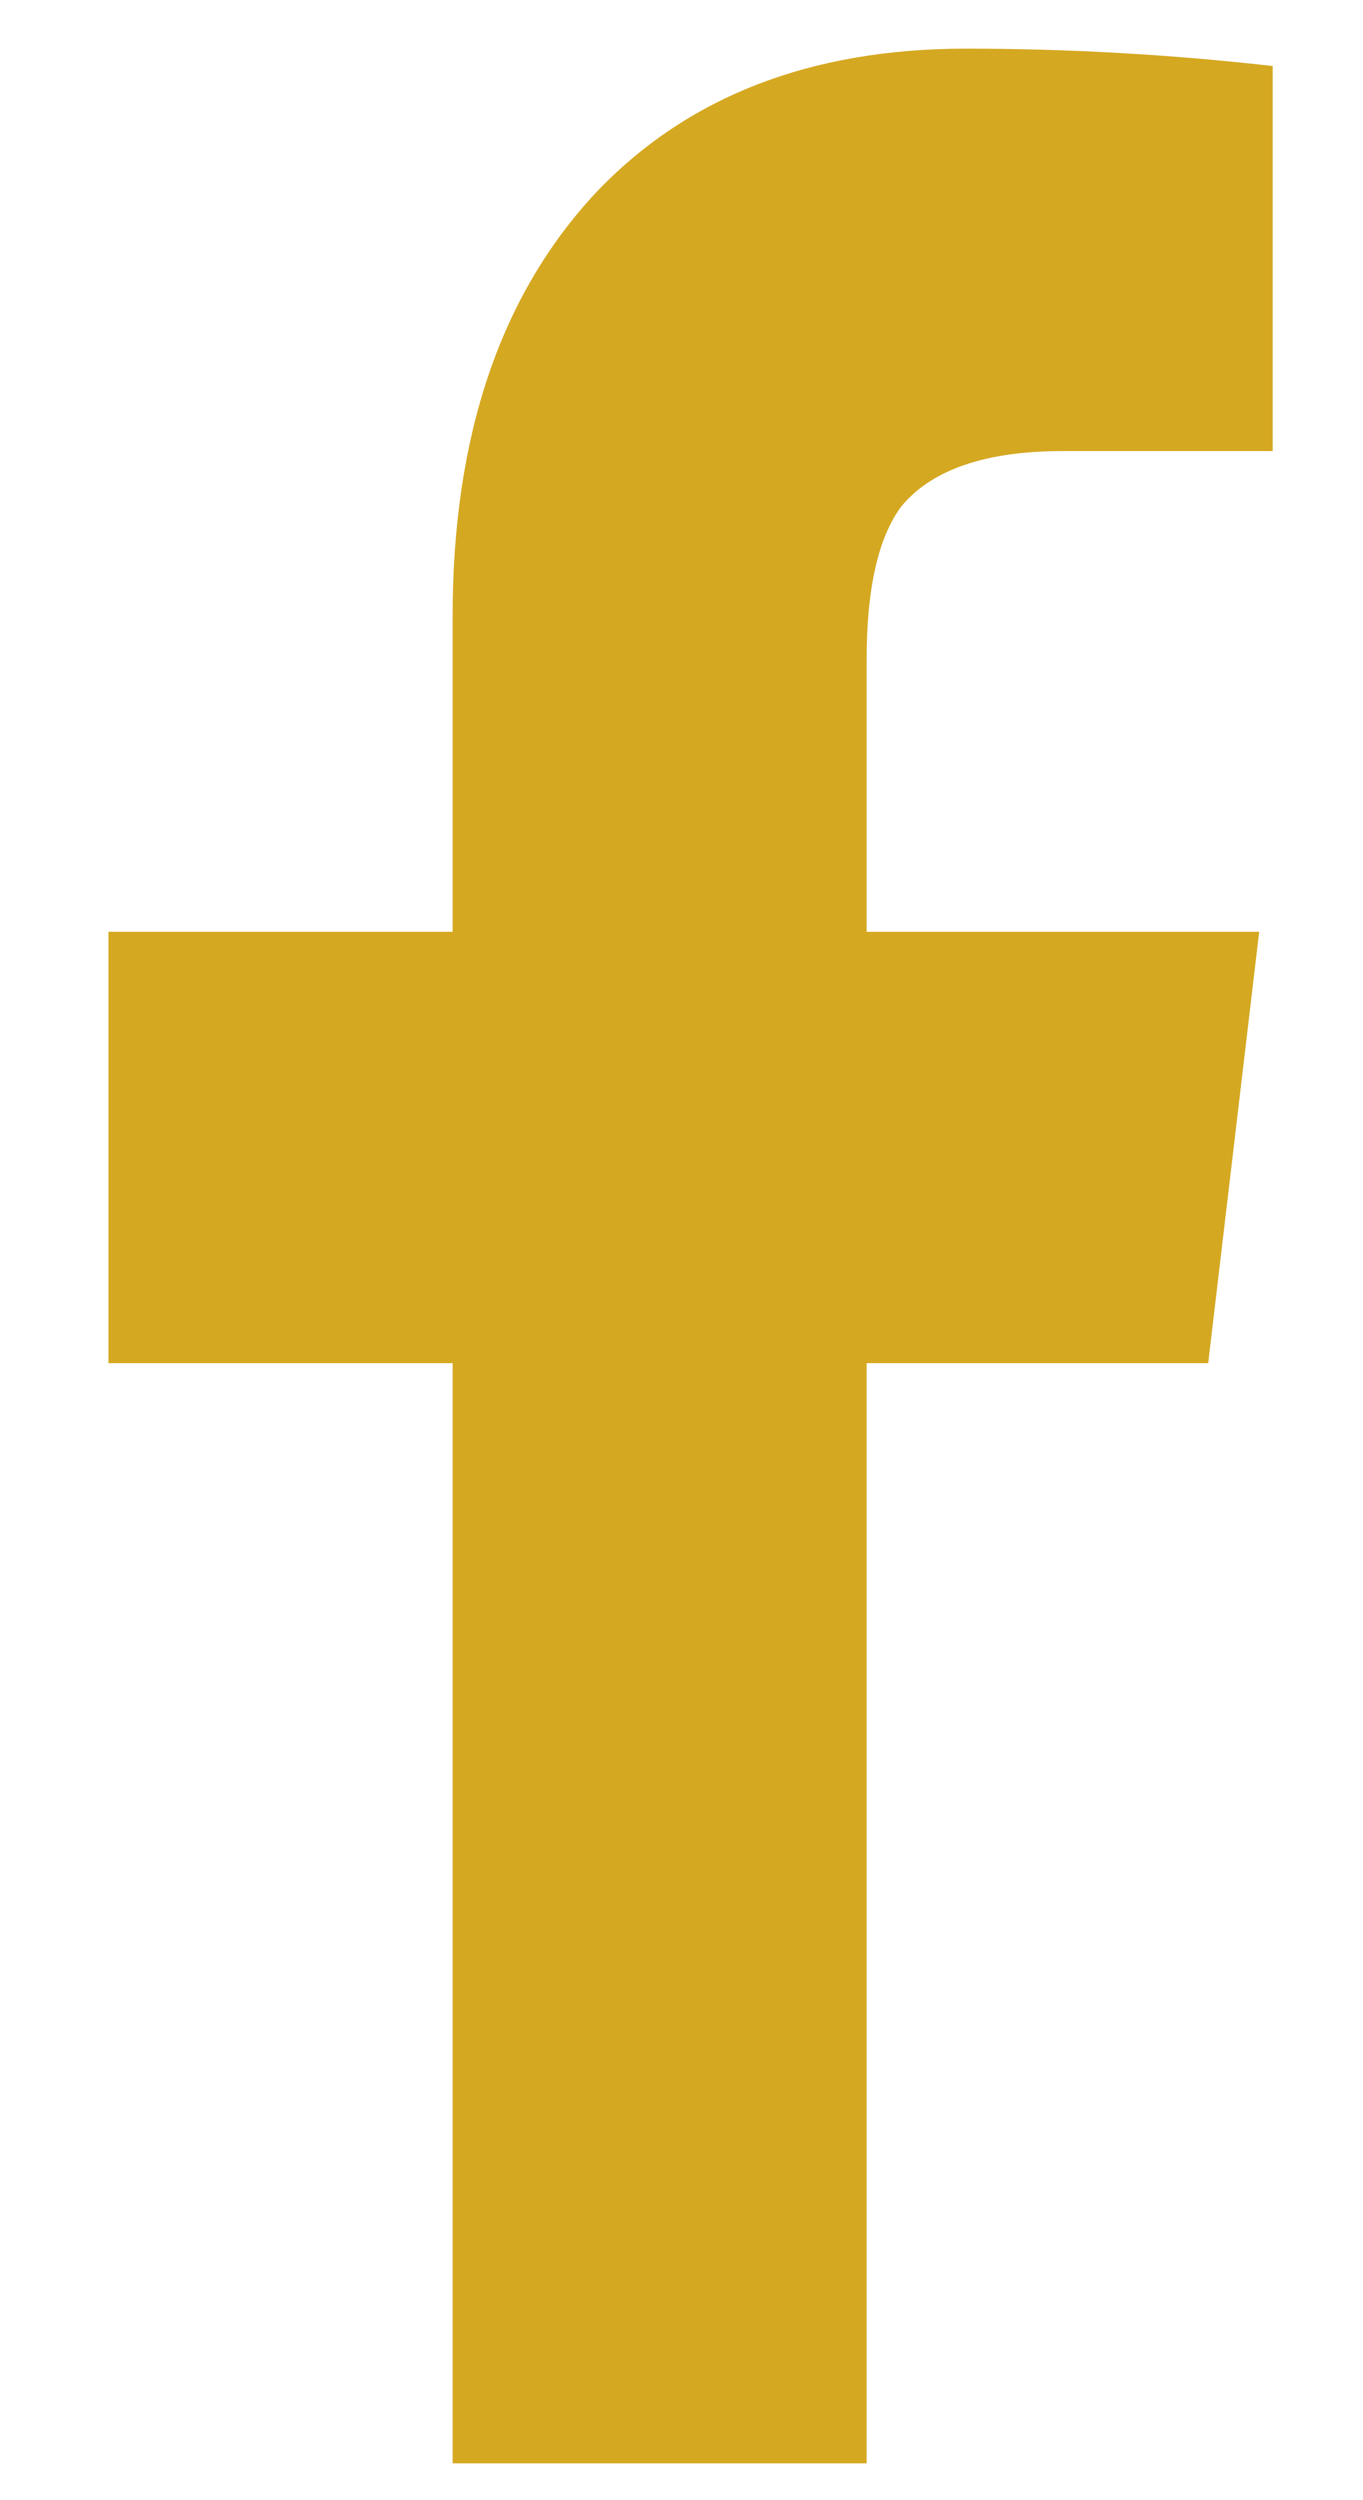 <svg width="12" height="22" viewBox="0 0 12 22" fill="none" xmlns="http://www.w3.org/2000/svg">
<path d="M9.358 3.969H11.205V0.581C10.305 0.479 9.406 0.428 8.506 0.428C7.133 0.428 6.044 0.852 5.24 1.702C4.403 2.602 3.985 3.842 3.985 5.421V8.199H0.955V11.995H3.985V21.676H7.63V11.995H10.637L11.086 8.199H7.63V5.804C7.63 5.175 7.733 4.725 7.938 4.453C8.206 4.131 8.68 3.969 9.358 3.969Z" fill="#D5A821"/>
</svg>
